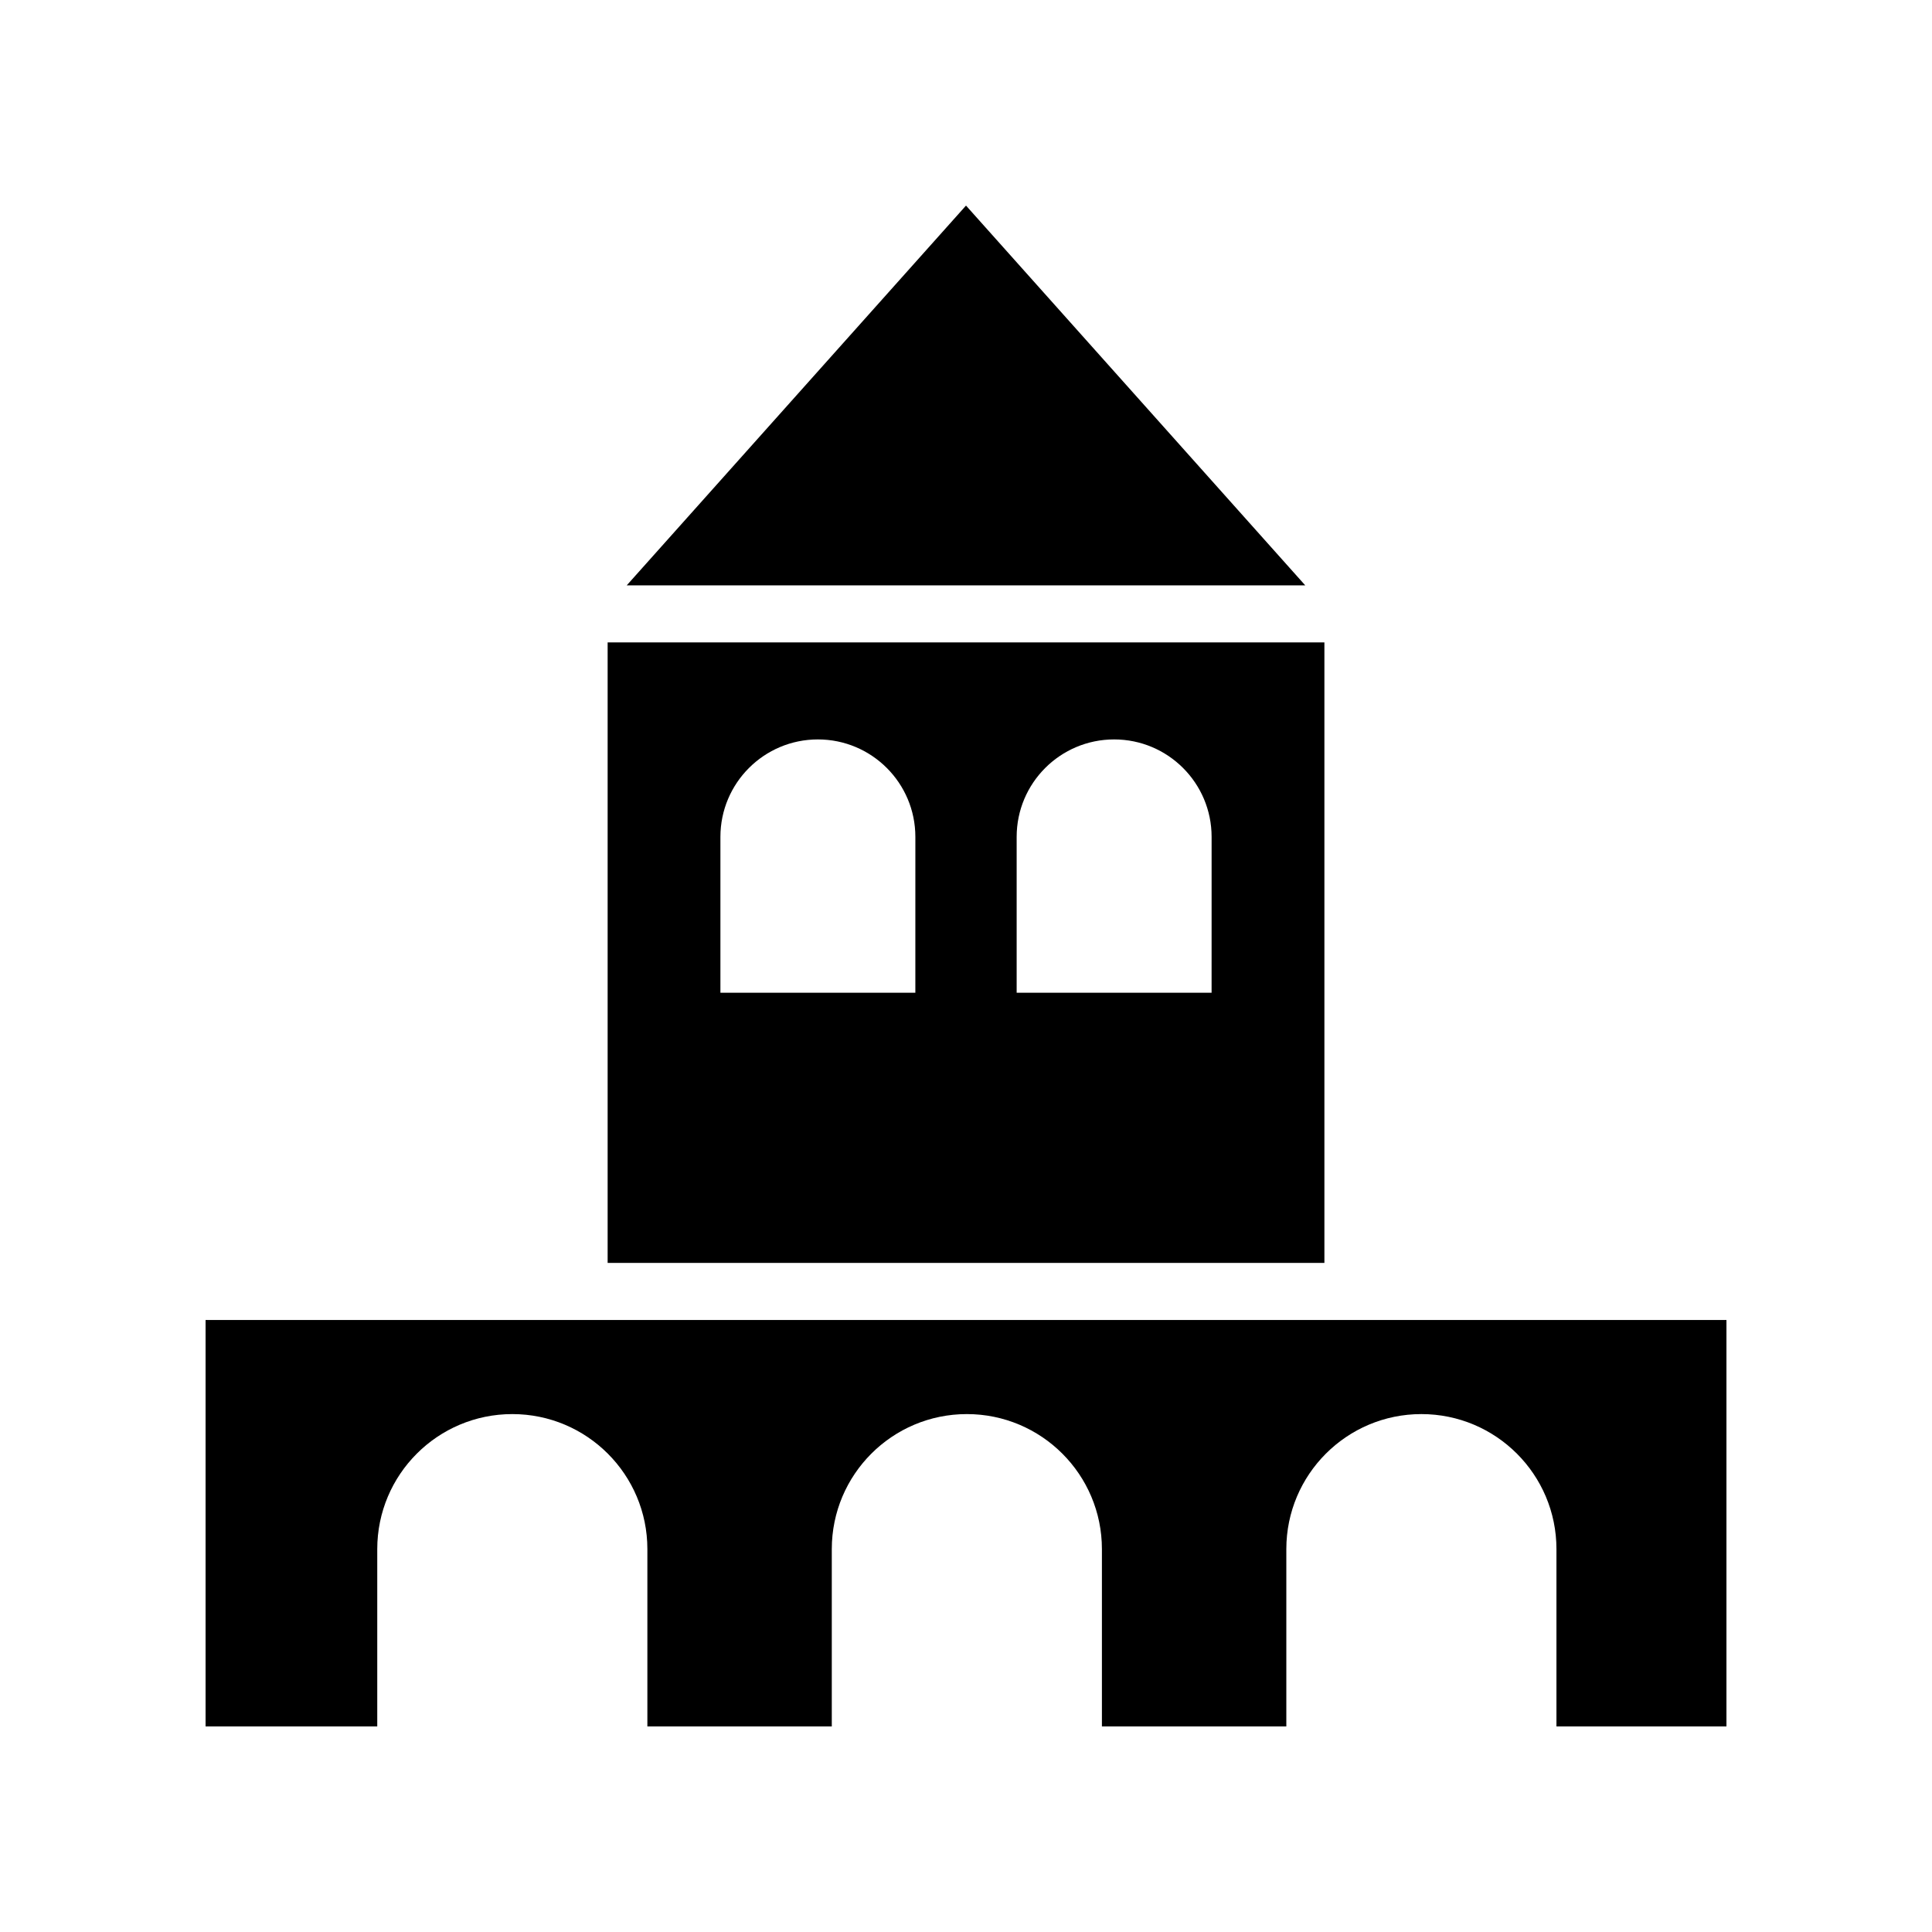 <?xml version="1.0" encoding="UTF-8"?>
<!-- Uploaded to: ICON Repo, www.svgrepo.com, Generator: ICON Repo Mixer Tools -->
<svg fill="#000000" width="800px" height="800px" version="1.1" viewBox="144 144 512 512" xmlns="http://www.w3.org/2000/svg">
 <g>
  <path d="m198.48 493.81v107.71h45.496v-46.98c0-19.77 16.027-35.793 35.793-35.793 19.77 0 35.793 16.027 35.793 35.793v46.98h48.871v-46.98c0-19.77 16.027-35.793 35.793-35.793 19.77 0 35.793 16.027 35.793 35.793v46.98h48.871v-46.98c0-19.77 16.027-35.793 35.793-35.793 19.77 0 35.793 16.027 35.793 35.793v46.98h45.051v-107.71z"/>
  <path d="m400 198.48-89.914 100.65h179.82z"/>
  <path d="m305.03 314.24v164.45h189.95v-164.45zm81.547 92.84h-51.66v-41.293c0-14.266 11.566-25.832 25.832-25.832s25.832 11.566 25.832 25.832zm78.508 0h-51.66v-41.293c0-14.266 11.566-25.832 25.832-25.832s25.832 11.566 25.832 25.832z"/>
 </g>
</svg>